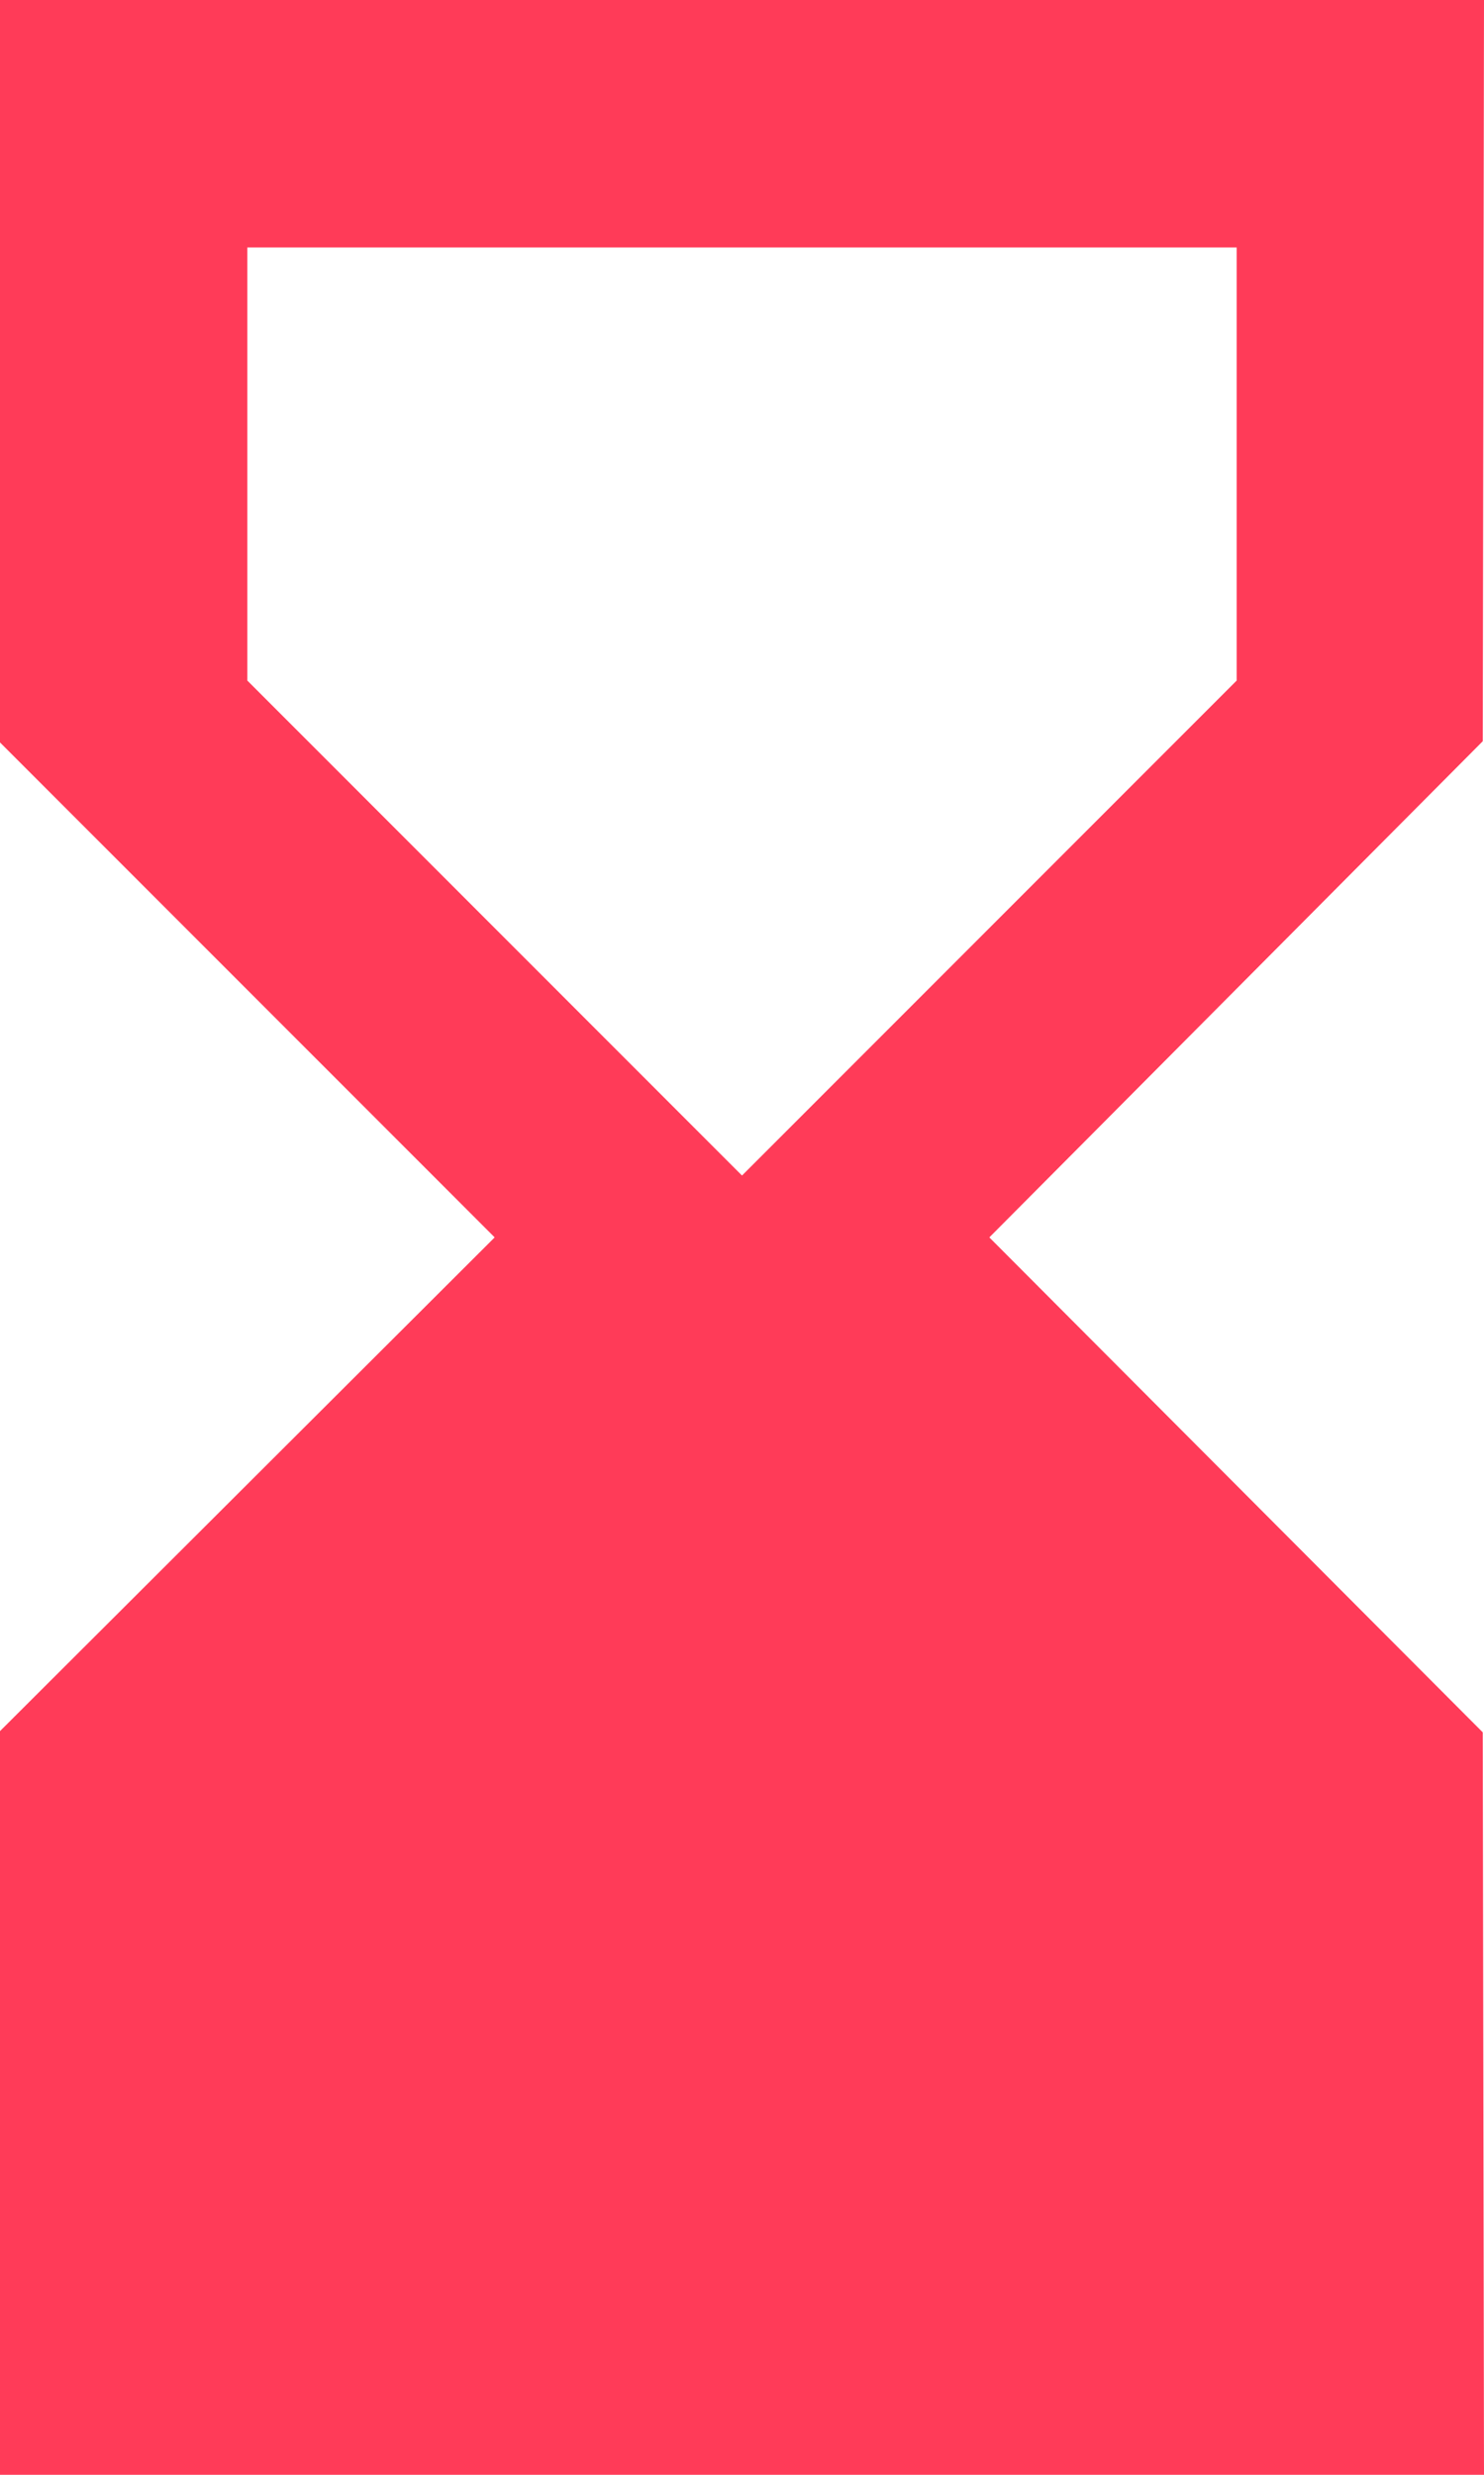 <svg xmlns="http://www.w3.org/2000/svg" width="18" height="30" viewBox="0 0 18 30" fill="none"><path d="M18 30L17.985 21L12 15L17.985 8.985L18 0H0V9L6 15L0 20.985V30H18ZM3 8.25V3H15V8.25L9 14.25L3 8.25Z" fill="#FF3B58"></path></svg>